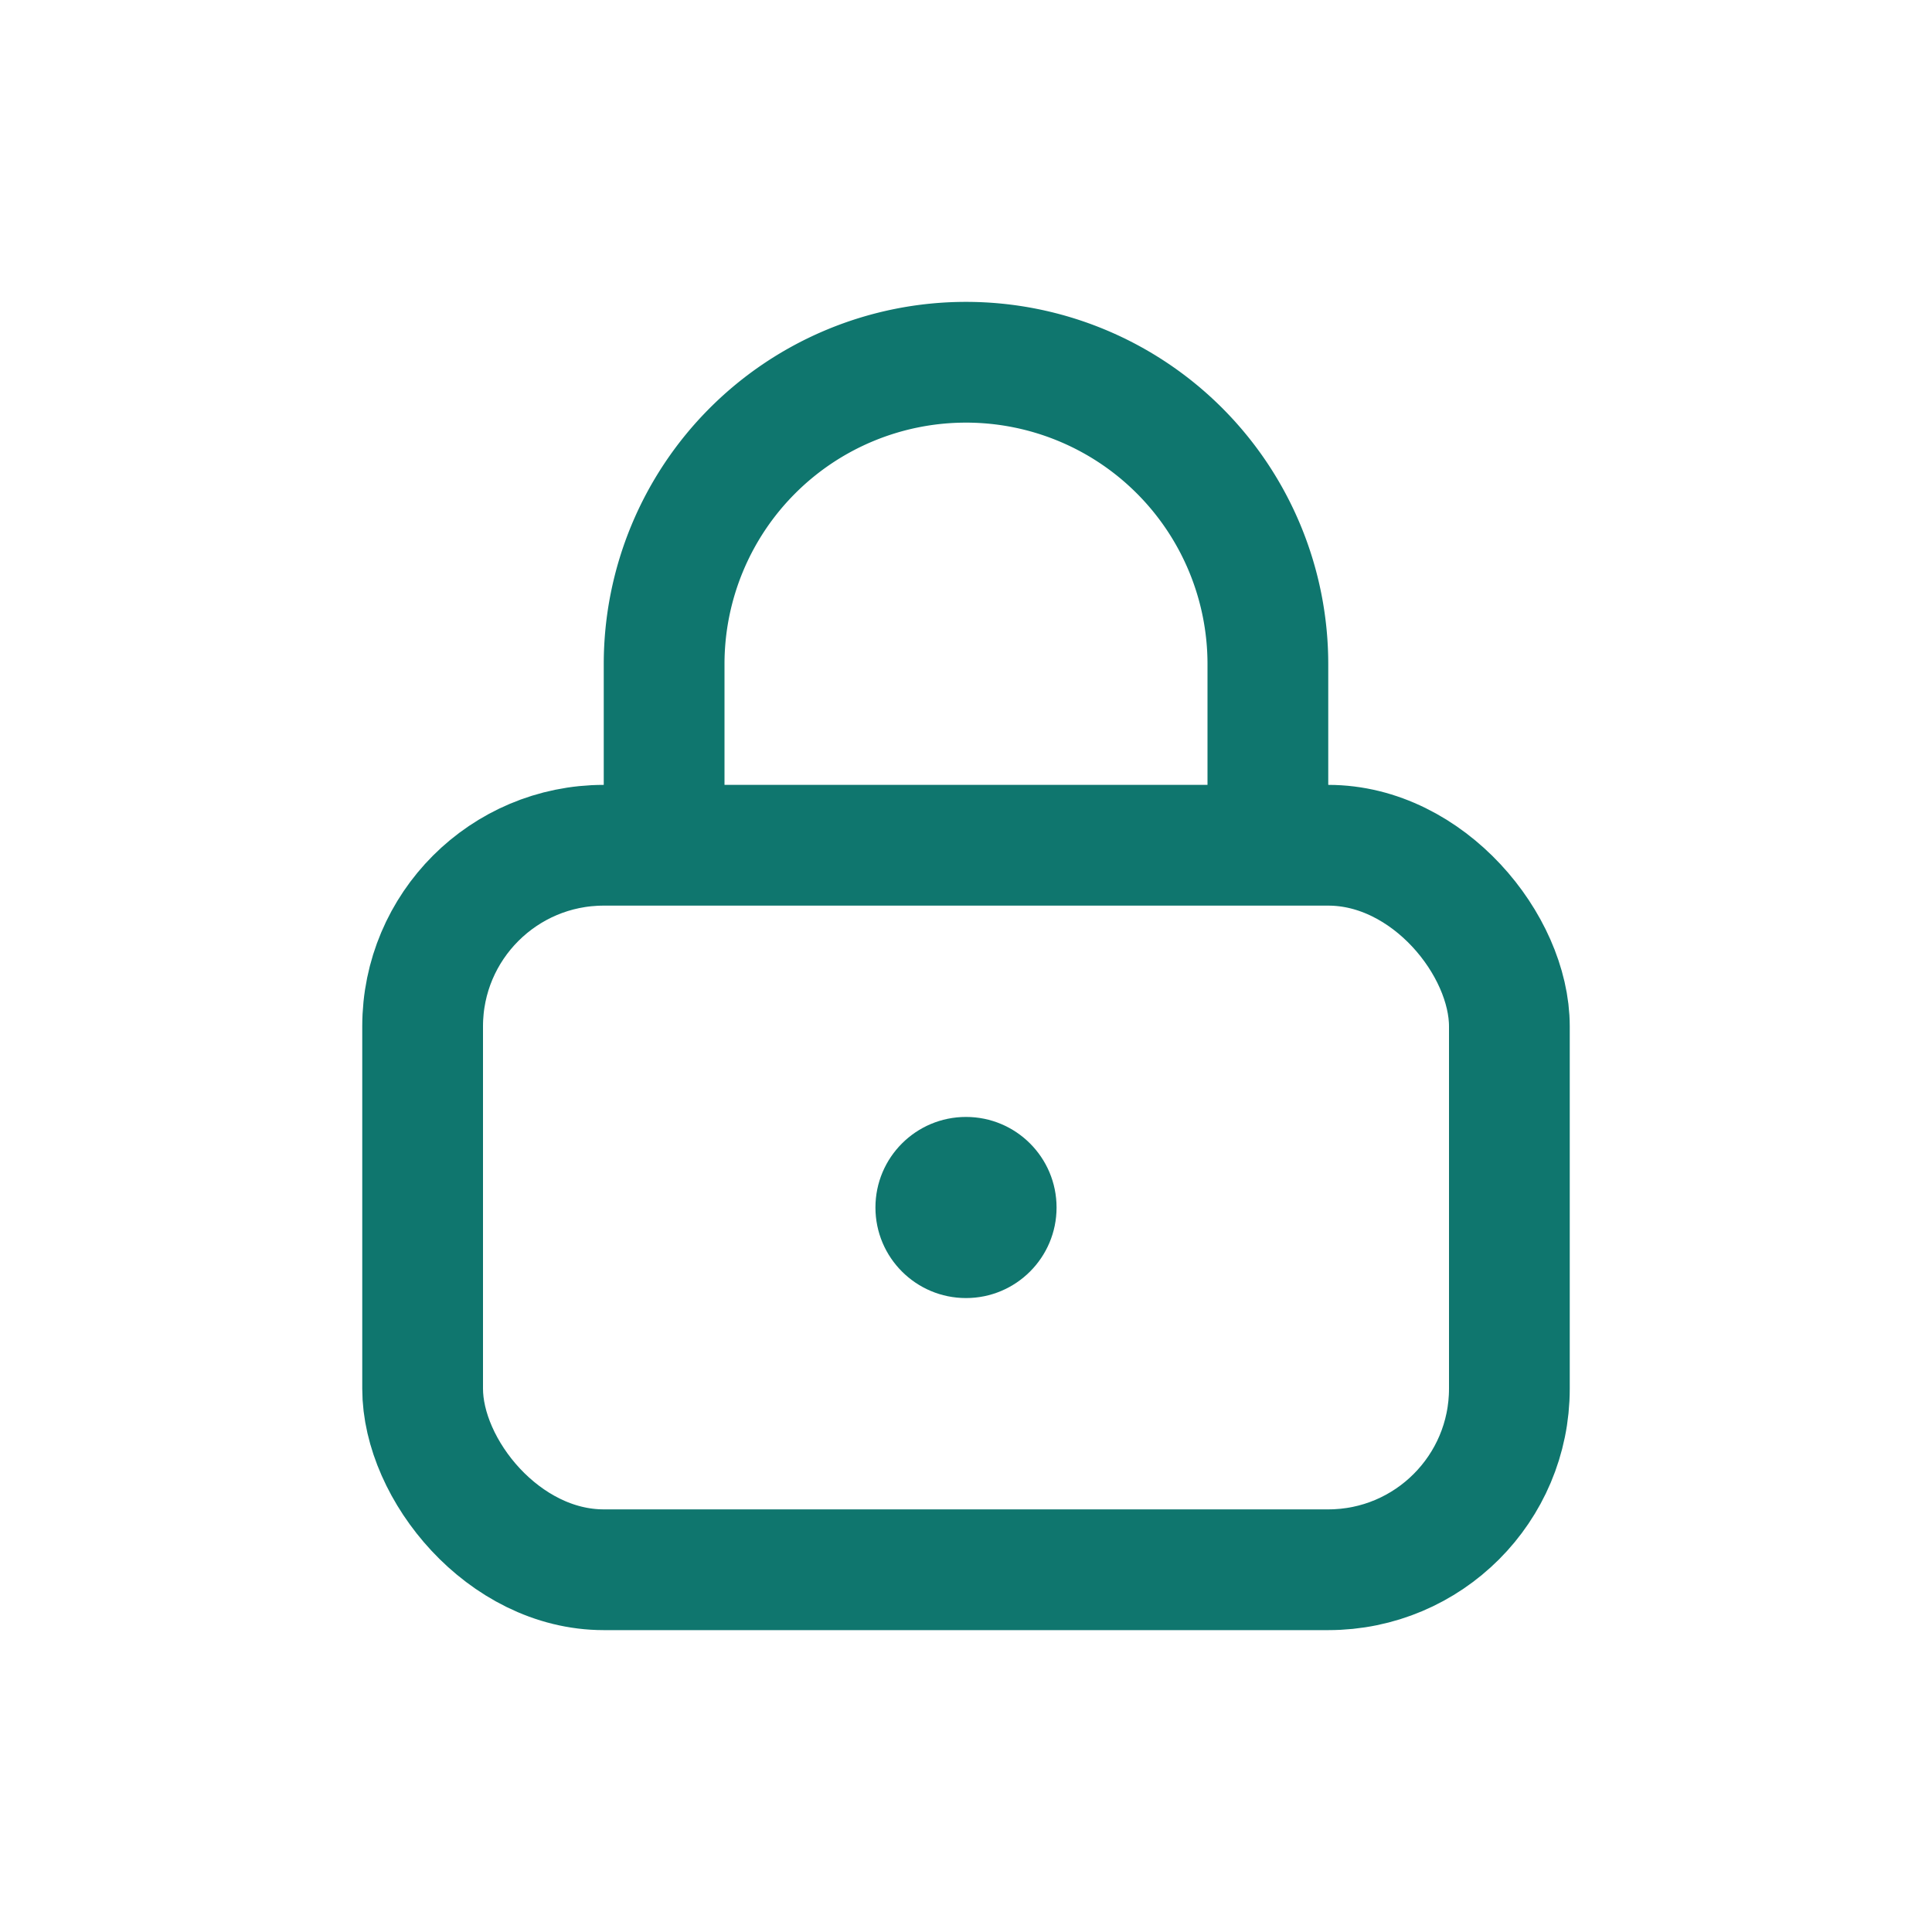 <svg xmlns="http://www.w3.org/2000/svg" viewBox="0 0 64 64">
<rect x="14" y="28" width="36" height="24" rx="6" fill="none" stroke="#0f766e" stroke-width="4"/>
<path d="M22 28v-6a10 10 0 0 1 20 0v6" fill="none" stroke="#0f766e" stroke-width="4"/>
<circle cx="32" cy="40" r="3" fill="#0f766e"/>
</svg>
